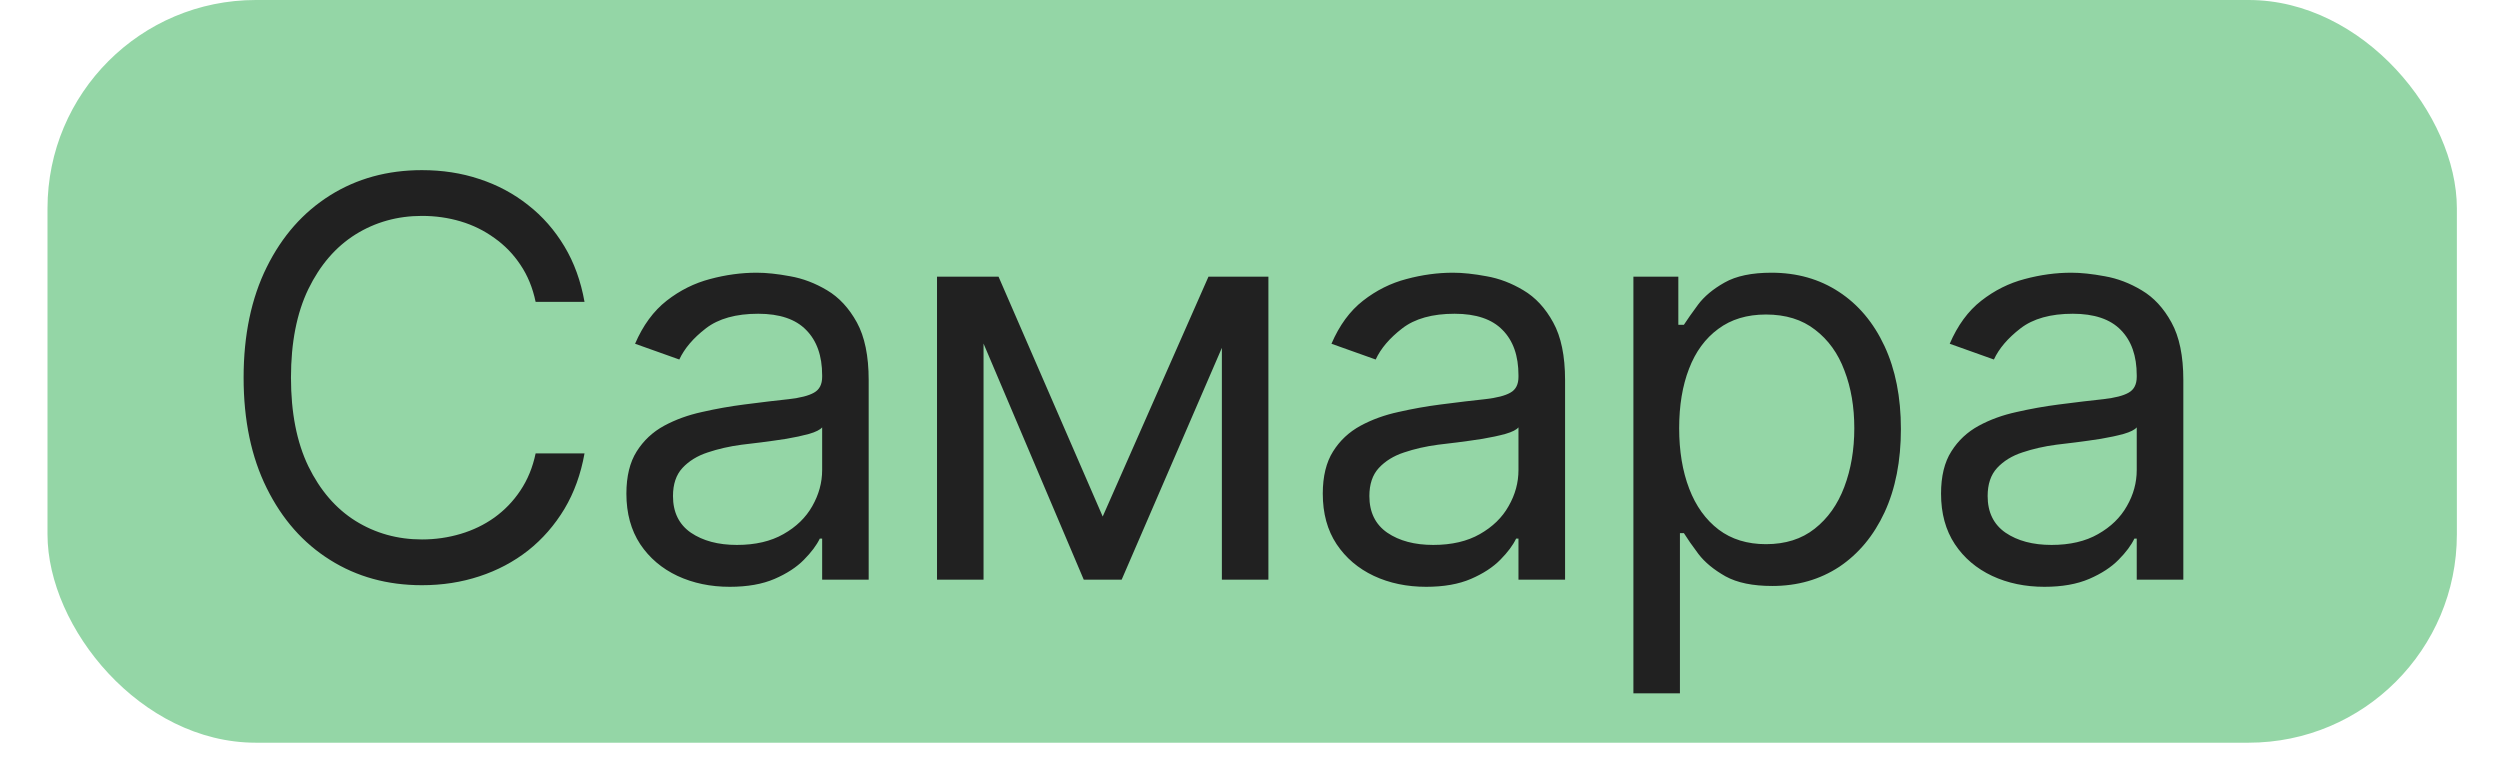 <?xml version="1.0" encoding="UTF-8"?> <svg xmlns="http://www.w3.org/2000/svg" width="36" height="11" viewBox="0 0 36 11" fill="none"><rect x="0.684" width="34.695" height="10.695" rx="3" fill="#94D6A6"></rect><path d="M8.417 4.347H7.713C7.671 4.145 7.598 3.967 7.494 3.813C7.392 3.66 7.267 3.531 7.119 3.427C6.973 3.321 6.811 3.241 6.633 3.188C6.455 3.135 6.27 3.109 6.076 3.109C5.724 3.109 5.405 3.198 5.119 3.376C4.835 3.554 4.609 3.816 4.44 4.163C4.273 4.509 4.19 4.935 4.19 5.438C4.19 5.942 4.273 6.367 4.44 6.714C4.609 7.06 4.835 7.323 5.119 7.501C5.405 7.679 5.724 7.768 6.076 7.768C6.27 7.768 6.455 7.741 6.633 7.688C6.811 7.635 6.973 7.557 7.119 7.453C7.267 7.346 7.392 7.217 7.494 7.063C7.598 6.908 7.671 6.73 7.713 6.529H8.417C8.364 6.827 8.268 7.093 8.128 7.328C7.987 7.562 7.813 7.762 7.605 7.927C7.397 8.09 7.163 8.214 6.903 8.299C6.646 8.384 6.37 8.427 6.076 8.427C5.58 8.427 5.139 8.306 4.753 8.063C4.366 7.821 4.062 7.476 3.841 7.029C3.619 6.582 3.508 6.052 3.508 5.438C3.508 4.825 3.619 4.294 3.841 3.847C4.062 3.4 4.366 3.056 4.753 2.813C5.139 2.571 5.58 2.45 6.076 2.45C6.37 2.45 6.646 2.492 6.903 2.578C7.163 2.663 7.397 2.788 7.605 2.953C7.813 3.115 7.987 3.314 8.128 3.549C8.268 3.782 8.364 4.048 8.417 4.347ZM10.509 8.45C10.232 8.45 9.982 8.398 9.756 8.293C9.531 8.187 9.352 8.035 9.219 7.836C9.087 7.635 9.02 7.393 9.02 7.109C9.02 6.859 9.07 6.656 9.168 6.501C9.267 6.344 9.398 6.221 9.563 6.131C9.728 6.042 9.91 5.976 10.108 5.933C10.309 5.887 10.511 5.851 10.714 5.825C10.979 5.791 11.194 5.765 11.358 5.748C11.525 5.729 11.646 5.698 11.722 5.654C11.8 5.611 11.839 5.535 11.839 5.427V5.404C11.839 5.124 11.762 4.906 11.608 4.751C11.457 4.596 11.227 4.518 10.918 4.518C10.598 4.518 10.347 4.588 10.165 4.728C9.983 4.868 9.856 5.018 9.782 5.177L9.145 4.95C9.259 4.685 9.411 4.478 9.6 4.33C9.791 4.181 10 4.077 10.225 4.018C10.452 3.957 10.676 3.927 10.895 3.927C11.036 3.927 11.197 3.944 11.378 3.978C11.562 4.01 11.739 4.078 11.91 4.18C12.082 4.282 12.225 4.436 12.339 4.643C12.452 4.849 12.509 5.126 12.509 5.472V8.347H11.839V7.756H11.805C11.759 7.851 11.683 7.953 11.577 8.06C11.471 8.168 11.33 8.26 11.154 8.336C10.978 8.412 10.763 8.45 10.509 8.45ZM10.611 7.847C10.877 7.847 11.1 7.795 11.282 7.691C11.466 7.587 11.604 7.453 11.697 7.288C11.791 7.123 11.839 6.95 11.839 6.768V6.154C11.81 6.188 11.748 6.22 11.651 6.248C11.556 6.274 11.447 6.298 11.322 6.319C11.198 6.338 11.078 6.355 10.961 6.37C10.845 6.383 10.752 6.395 10.68 6.404C10.505 6.427 10.342 6.464 10.191 6.515C10.041 6.564 9.92 6.639 9.827 6.739C9.736 6.838 9.691 6.972 9.691 7.143C9.691 7.376 9.777 7.552 9.949 7.671C10.124 7.789 10.344 7.847 10.611 7.847ZM15.879 7.438L17.402 3.984H18.038L16.152 8.347H15.606L13.754 3.984H14.379L15.879 7.438ZM14.163 3.984V8.347H13.493V3.984H14.163ZM17.595 8.347V3.984H18.265V8.347H17.595ZM20.537 8.45C20.26 8.45 20.009 8.398 19.784 8.293C19.559 8.187 19.38 8.035 19.247 7.836C19.114 7.635 19.048 7.393 19.048 7.109C19.048 6.859 19.098 6.656 19.196 6.501C19.294 6.344 19.426 6.221 19.591 6.131C19.756 6.042 19.937 5.976 20.136 5.933C20.337 5.887 20.539 5.851 20.741 5.825C21.007 5.791 21.221 5.765 21.386 5.748C21.553 5.729 21.674 5.698 21.75 5.654C21.828 5.611 21.866 5.535 21.866 5.427V5.404C21.866 5.124 21.79 4.906 21.636 4.751C21.485 4.596 21.255 4.518 20.946 4.518C20.626 4.518 20.375 4.588 20.193 4.728C20.011 4.868 19.883 5.018 19.81 5.177L19.173 4.95C19.287 4.685 19.438 4.478 19.628 4.33C19.819 4.181 20.027 4.077 20.253 4.018C20.48 3.957 20.703 3.927 20.923 3.927C21.063 3.927 21.224 3.944 21.406 3.978C21.59 4.01 21.767 4.078 21.937 4.18C22.11 4.282 22.253 4.436 22.366 4.643C22.48 4.849 22.537 5.126 22.537 5.472V8.347H21.866V7.756H21.832C21.787 7.851 21.711 7.953 21.605 8.06C21.499 8.168 21.358 8.26 21.182 8.336C21.006 8.412 20.791 8.45 20.537 8.45ZM20.639 7.847C20.904 7.847 21.128 7.795 21.31 7.691C21.493 7.587 21.632 7.453 21.724 7.288C21.819 7.123 21.866 6.95 21.866 6.768V6.154C21.838 6.188 21.776 6.22 21.679 6.248C21.584 6.274 21.474 6.298 21.349 6.319C21.226 6.338 21.106 6.355 20.989 6.37C20.873 6.383 20.779 6.395 20.707 6.404C20.533 6.427 20.37 6.464 20.219 6.515C20.069 6.564 19.948 6.639 19.855 6.739C19.764 6.838 19.719 6.972 19.719 7.143C19.719 7.376 19.805 7.552 19.977 7.671C20.151 7.789 20.372 7.847 20.639 7.847ZM23.521 9.984V3.984H24.168V4.677H24.248C24.297 4.601 24.365 4.505 24.452 4.387C24.541 4.268 24.668 4.162 24.833 4.069C25 3.974 25.225 3.927 25.509 3.927C25.877 3.927 26.201 4.019 26.481 4.203C26.761 4.386 26.98 4.647 27.137 4.984C27.294 5.321 27.373 5.719 27.373 6.177C27.373 6.639 27.294 7.04 27.137 7.379C26.98 7.716 26.762 7.977 26.484 8.163C26.205 8.346 25.884 8.438 25.521 8.438C25.24 8.438 25.016 8.392 24.847 8.299C24.679 8.204 24.549 8.097 24.458 7.978C24.367 7.857 24.297 7.756 24.248 7.677H24.191V9.984H23.521ZM24.18 6.166C24.18 6.495 24.228 6.786 24.325 7.038C24.421 7.288 24.562 7.484 24.748 7.626C24.933 7.766 25.161 7.836 25.43 7.836C25.71 7.836 25.944 7.762 26.131 7.614C26.321 7.465 26.463 7.264 26.558 7.012C26.654 6.758 26.702 6.476 26.702 6.166C26.702 5.859 26.655 5.582 26.56 5.336C26.468 5.088 26.326 4.892 26.137 4.748C25.95 4.602 25.714 4.529 25.43 4.529C25.157 4.529 24.928 4.598 24.742 4.737C24.557 4.873 24.416 5.064 24.322 5.31C24.227 5.555 24.18 5.84 24.18 6.166ZM29.44 8.45C29.163 8.45 28.912 8.398 28.687 8.293C28.462 8.187 28.282 8.035 28.15 7.836C28.017 7.635 27.951 7.393 27.951 7.109C27.951 6.859 28 6.656 28.099 6.501C28.197 6.344 28.329 6.221 28.494 6.131C28.658 6.042 28.84 5.976 29.039 5.933C29.24 5.887 29.442 5.851 29.644 5.825C29.909 5.791 30.124 5.765 30.289 5.748C30.456 5.729 30.577 5.698 30.653 5.654C30.73 5.611 30.769 5.535 30.769 5.427V5.404C30.769 5.124 30.692 4.906 30.539 4.751C30.388 4.596 30.157 4.518 29.849 4.518C29.529 4.518 29.278 4.588 29.096 4.728C28.914 4.868 28.786 5.018 28.712 5.177L28.076 4.95C28.19 4.685 28.341 4.478 28.531 4.33C28.722 4.181 28.93 4.077 29.156 4.018C29.383 3.957 29.606 3.927 29.826 3.927C29.966 3.927 30.127 3.944 30.309 3.978C30.493 4.01 30.67 4.078 30.84 4.18C31.013 4.282 31.156 4.436 31.269 4.643C31.383 4.849 31.44 5.126 31.44 5.472V8.347H30.769V7.756H30.735C30.69 7.851 30.614 7.953 30.508 8.06C30.402 8.168 30.261 8.26 30.085 8.336C29.908 8.412 29.694 8.45 29.44 8.45ZM29.542 7.847C29.807 7.847 30.031 7.795 30.212 7.691C30.396 7.587 30.534 7.453 30.627 7.288C30.722 7.123 30.769 6.95 30.769 6.768V6.154C30.741 6.188 30.678 6.22 30.582 6.248C30.487 6.274 30.377 6.298 30.252 6.319C30.129 6.338 30.009 6.355 29.891 6.37C29.776 6.383 29.682 6.395 29.61 6.404C29.436 6.427 29.273 6.464 29.122 6.515C28.972 6.564 28.851 6.639 28.758 6.739C28.667 6.838 28.622 6.972 28.622 7.143C28.622 7.376 28.708 7.552 28.88 7.671C29.054 7.789 29.275 7.847 29.542 7.847Z" fill="#212121"></path></svg> 